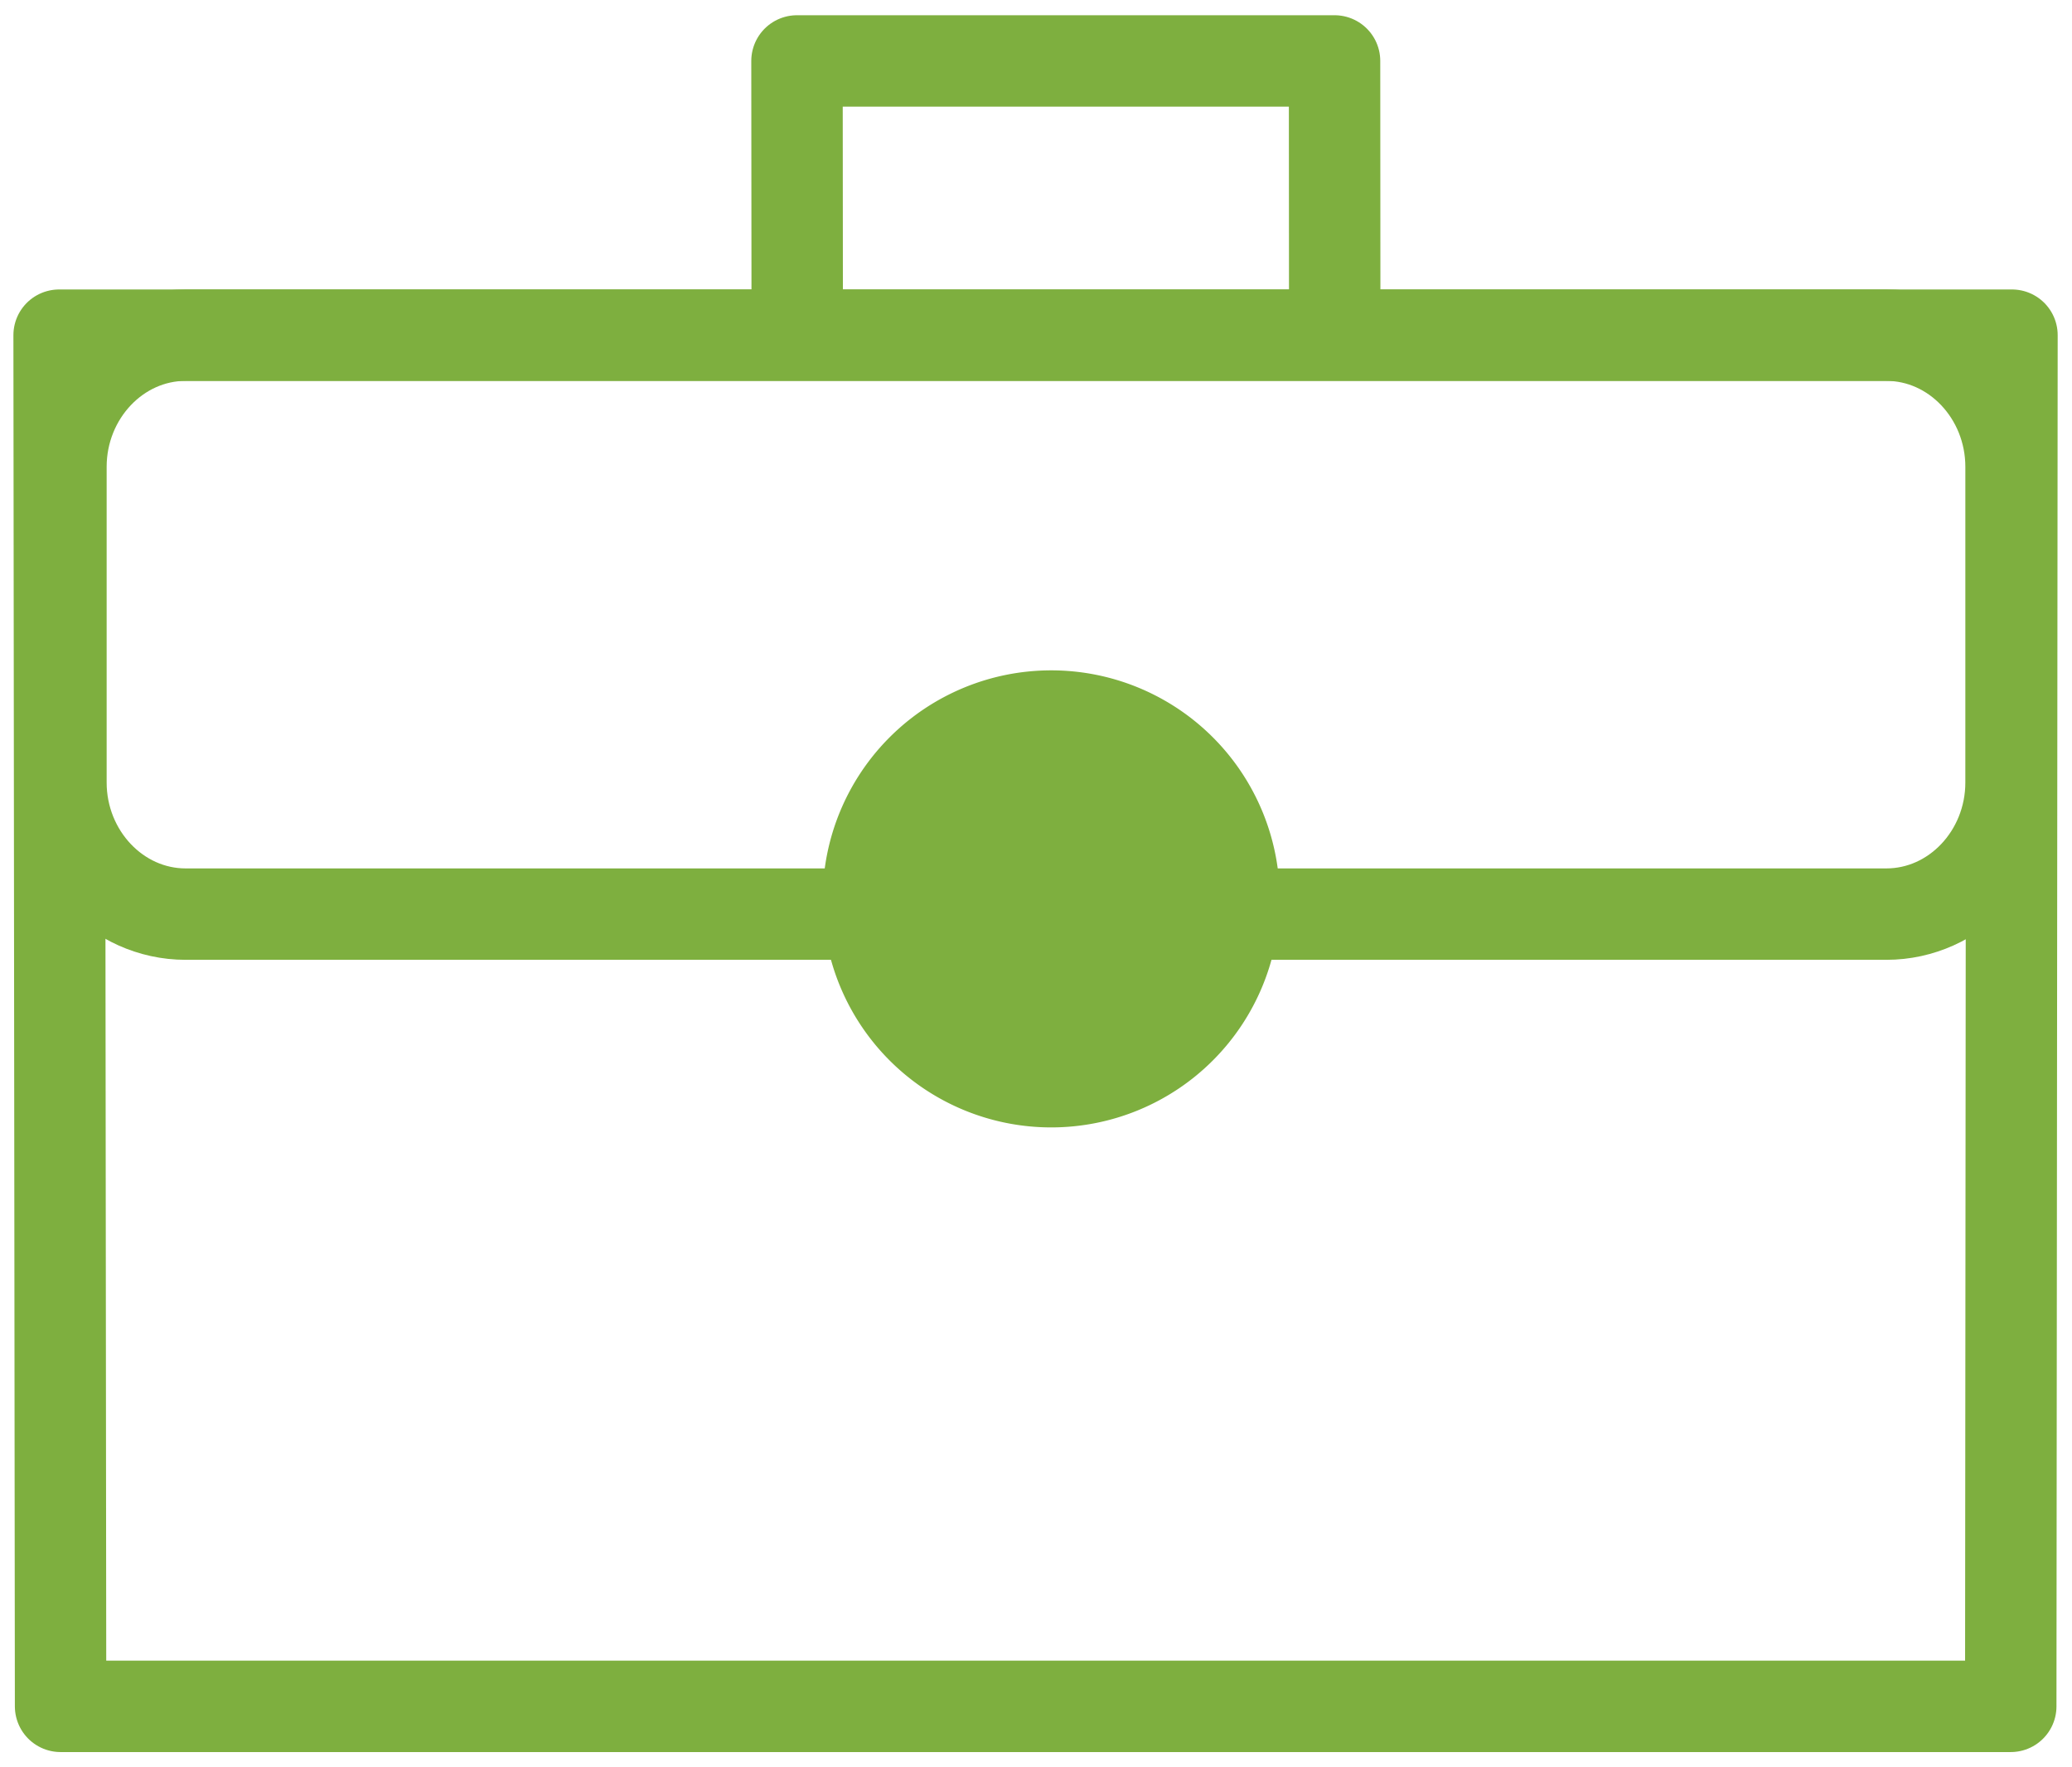 <svg xmlns="http://www.w3.org/2000/svg" width="68" height="58" viewBox="0 0 68 58">
    <g fill="none" fill-rule="evenodd">
        <path stroke="#7EAF3F" stroke-linejoin="round" stroke-width="3" d="M65.988 56h-64L1.94 11H66.03l-.04 45z"/>
        <path stroke="#7EAF3F" stroke-linecap="round" stroke-linejoin="round" stroke-width="3" d="M61.908 30H6.092C3.842 30 2 28.055 2 25.678V15.322C2 12.945 3.842 11 6.092 11h55.816C64.16 11 66 12.945 66 15.322v10.356C66 28.055 64.16 30 61.908 30zM26.164 11l-.008-9h17.642l.006 9"/>
        <path fill="#7EAF3F" d="M42 29.5a7.5 7.5 0 1 1-15 0 7.5 7.5 0 0 1 15 0"/>
    </g>
</svg>
